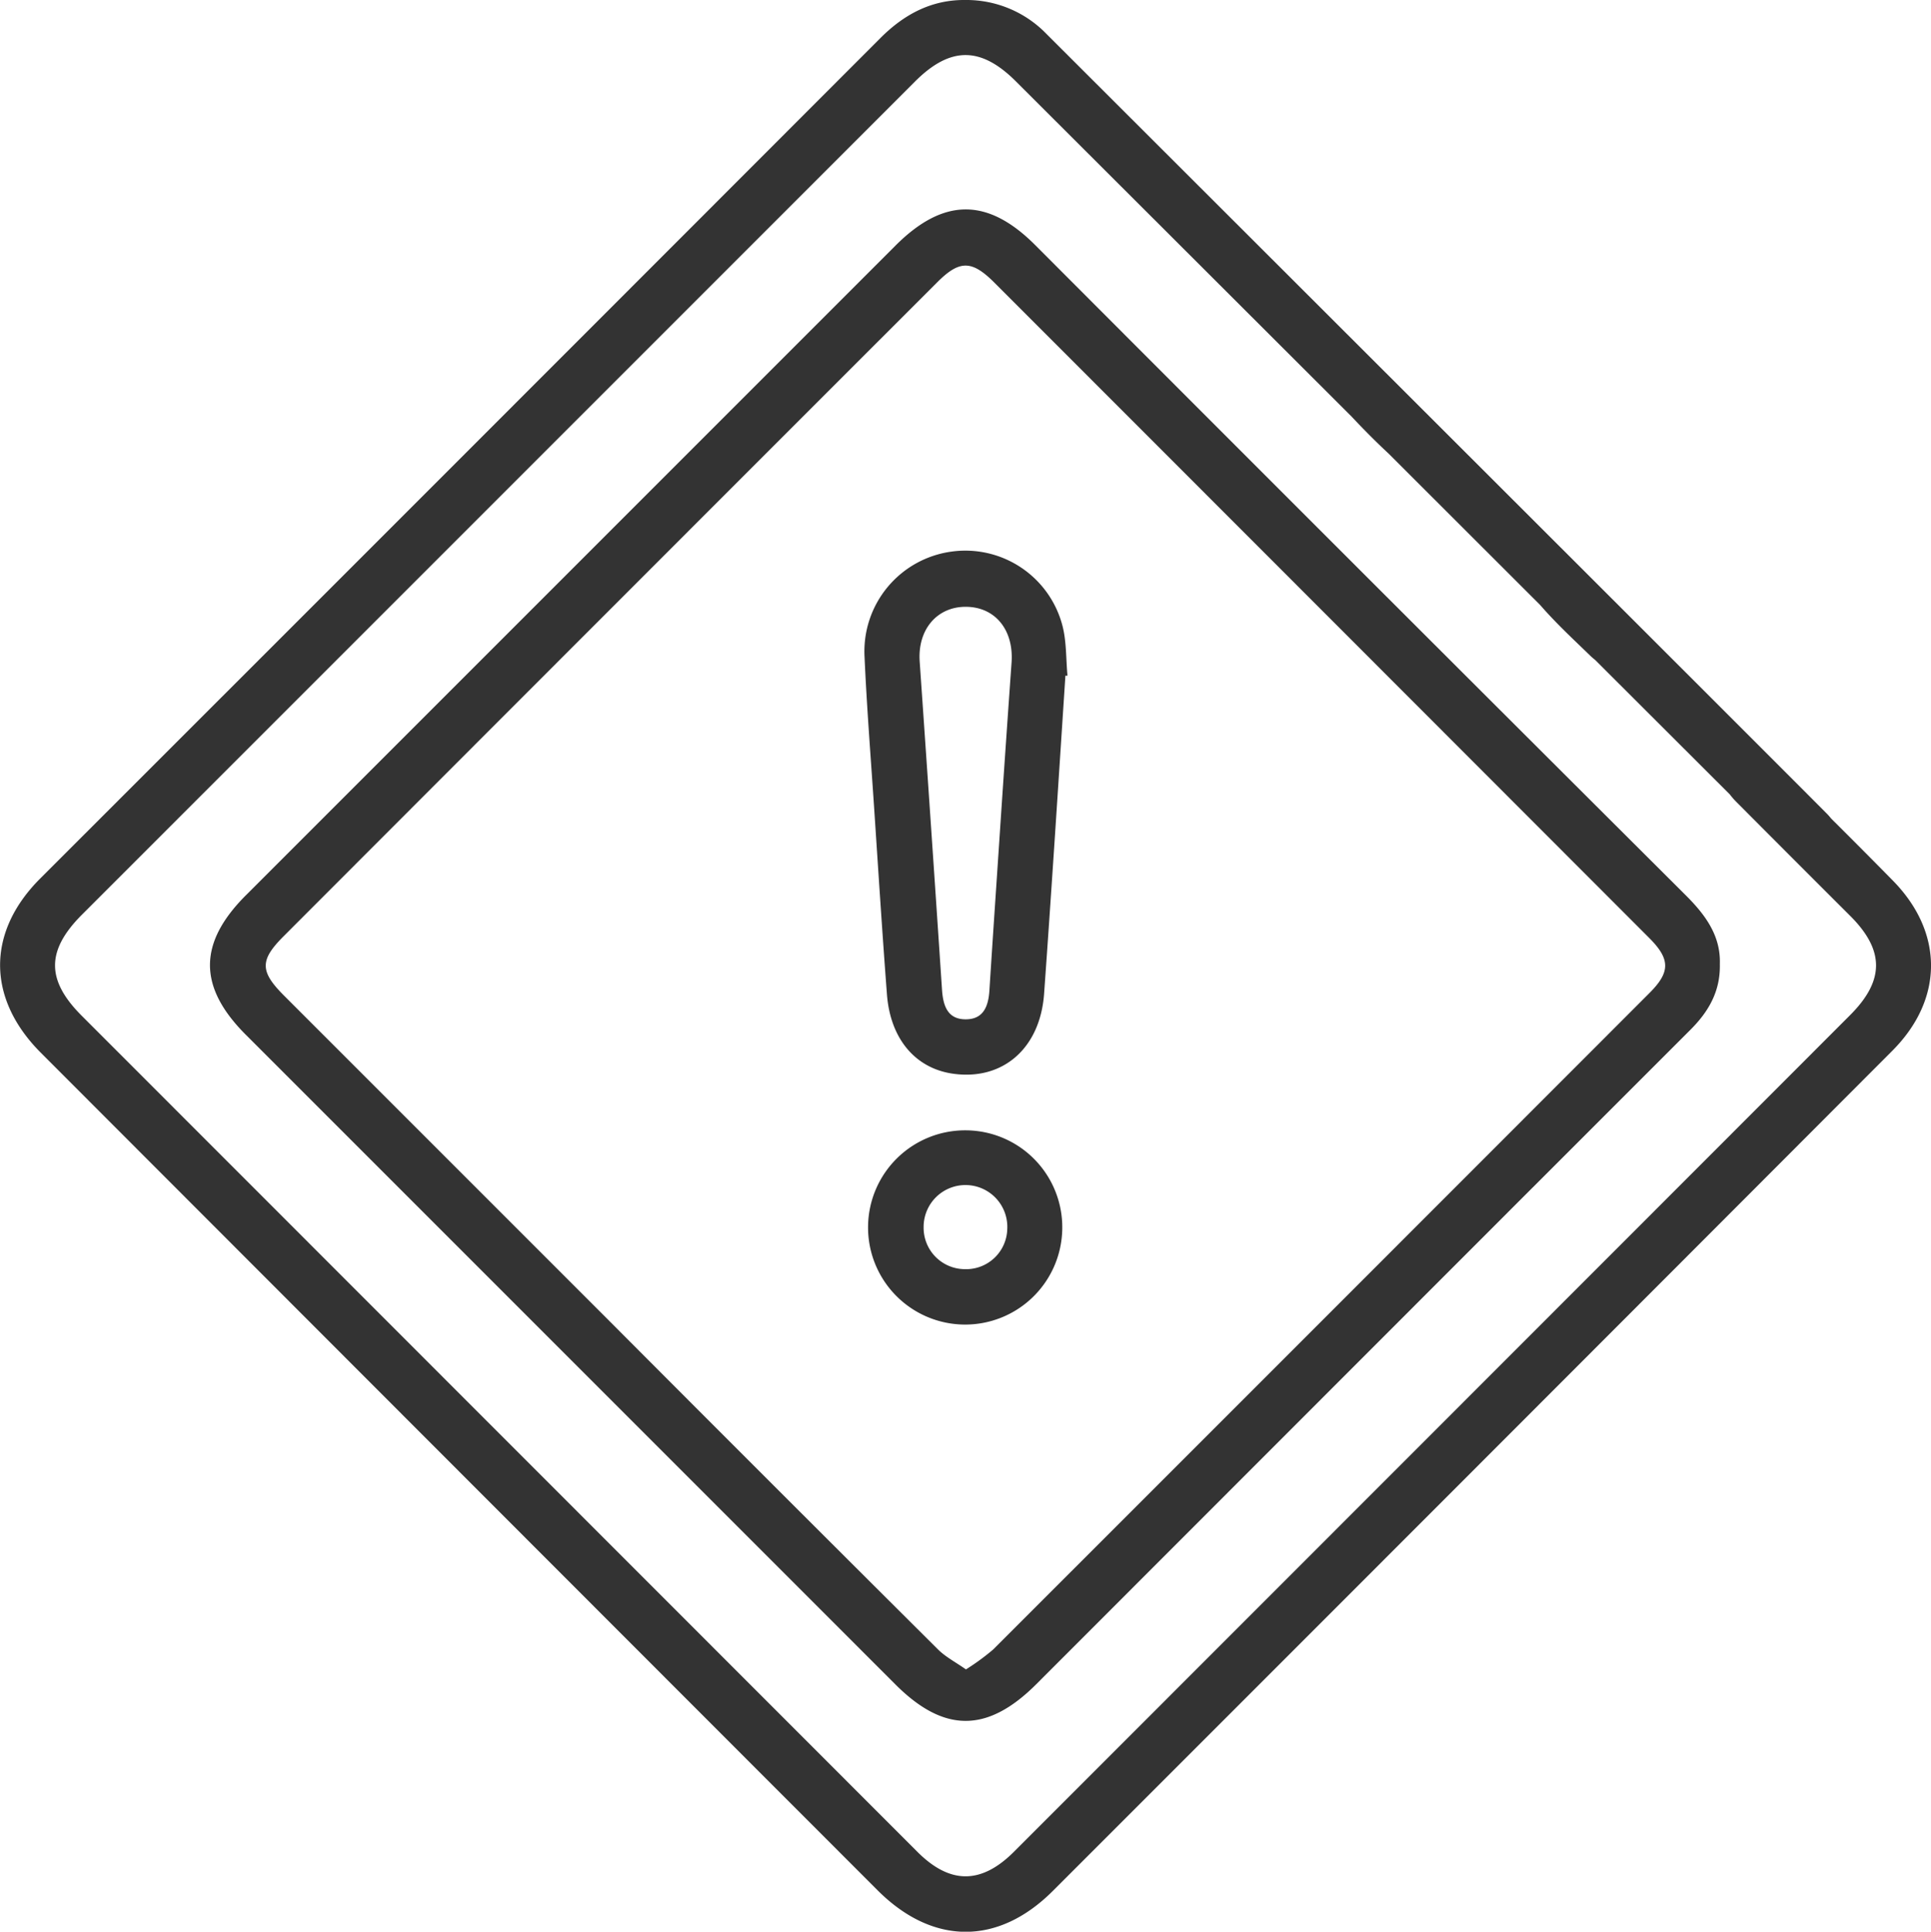 <?xml version="1.0" encoding="UTF-8"?> <svg xmlns="http://www.w3.org/2000/svg" viewBox="0 0 362.69 362.78"><defs><style>.cls-1{fill:none;}.cls-2{fill:#333;}</style></defs><title>No Black</title><g id="Слой_2" data-name="Слой 2"><g id="Слой_1-2" data-name="Слой 1"><rect class="cls-1" width="362.69" height="362.69"></rect><path class="cls-2" d="M355.55,165.4q-5.78-5.88-11.62-11.68a10.84,10.84,0,0,0-1-1.11C330.89,140.5,208.67,18.47,196.57,6.39A20.92,20.92,0,0,0,181.28,0c-6.31-.06-11.5,2.69-16,7.23Q86.43,86.16,7.54,165c-10.09,10.1-10,22.53.09,32.67Q86.22,276.35,164.83,355c10.34,10.34,22.62,10.42,32.92.12q78.9-78.87,157.71-157.82C365.08,187.64,365.1,175.14,355.55,165.4Zm-8.15,25.34q-78.45,78.51-156.93,157c-6.17,6.18-12.05,6.18-18.2,0l-156.94-157c-6.69-6.7-6.65-12.26.1-19L171.85,15.32c6.64-6.64,12.38-6.63,19,0l63,62.9c2.24,2.39,4.55,4.72,7,7l28.43,28.4c2.93,3.38,6.23,6.44,9.45,9.56a9.66,9.66,0,0,0,.86.74l25.32,25.28a13.06,13.06,0,0,0,1.19,1.37q10.69,10.74,21.43,21.45C354,178.49,354,184.19,347.4,190.74Z"></path><path class="cls-2" d="M194.41,46c-8.94-8.94-17.21-8.89-26.22.13q-61,61-122,122c-9,9-9,17.23,0,26.22l122,122c9.14,9.14,17.28,9.12,26.48-.08l90.49-90.54q16.16-16.15,32.3-32.29c3.41-3.39,5.69-7.23,5.57-12.37.19-5.28-2.67-9.2-6.32-12.85Q255.5,107.21,194.41,46ZM309.83,186.47Q248.2,248.15,186.52,309.8a43.6,43.6,0,0,1-5.09,3.72c-2-1.4-3.86-2.36-5.27-3.77q-30.9-30.76-61.68-61.64L53.37,187c-4.58-4.58-4.6-6.67-.09-11.18Q114.66,114.37,176.05,53c4.16-4.16,6.45-4.16,10.64,0q61.51,61.53,123,123.08C313.74,180.1,313.78,182.52,309.83,186.47Z"></path><path class="cls-2" d="M178.66,103.6a18.91,18.91,0,0,0-16.28,19.69c.42,9.47,1.17,18.92,1.8,28.37.78,11.7,1.52,23.39,2.41,35.08.64,8.44,5.43,14,12.59,14.93,9.25,1.22,16.2-4.83,16.93-15.07,1.43-19.9,2.7-39.81,4-59.71l.39,0c-.3-3.21-.16-6.53-1-9.59A18.85,18.85,0,0,0,178.66,103.6ZM190,124.37q-1.06,14.92-2.06,29.86h0c-.7,10.58-1.43,21.16-2.1,31.73-.18,2.91-1.05,5.42-4.35,5.47-3.53.06-4.36-2.57-4.56-5.62q-2.05-30.8-4.19-61.58c-.41-6,3.26-10.32,8.73-10.27S190.41,118.32,190,124.37Z"></path><path class="cls-2" d="M181.52,212.28a18.24,18.24,0,1,0,18,18.54A18.21,18.21,0,0,0,181.52,212.28Zm-.35,26.07a7.77,7.77,0,0,1-7.69-7.89,7.86,7.86,0,1,1,15.71.35A7.73,7.73,0,0,1,181.17,238.35Z"></path></g></g></svg> 